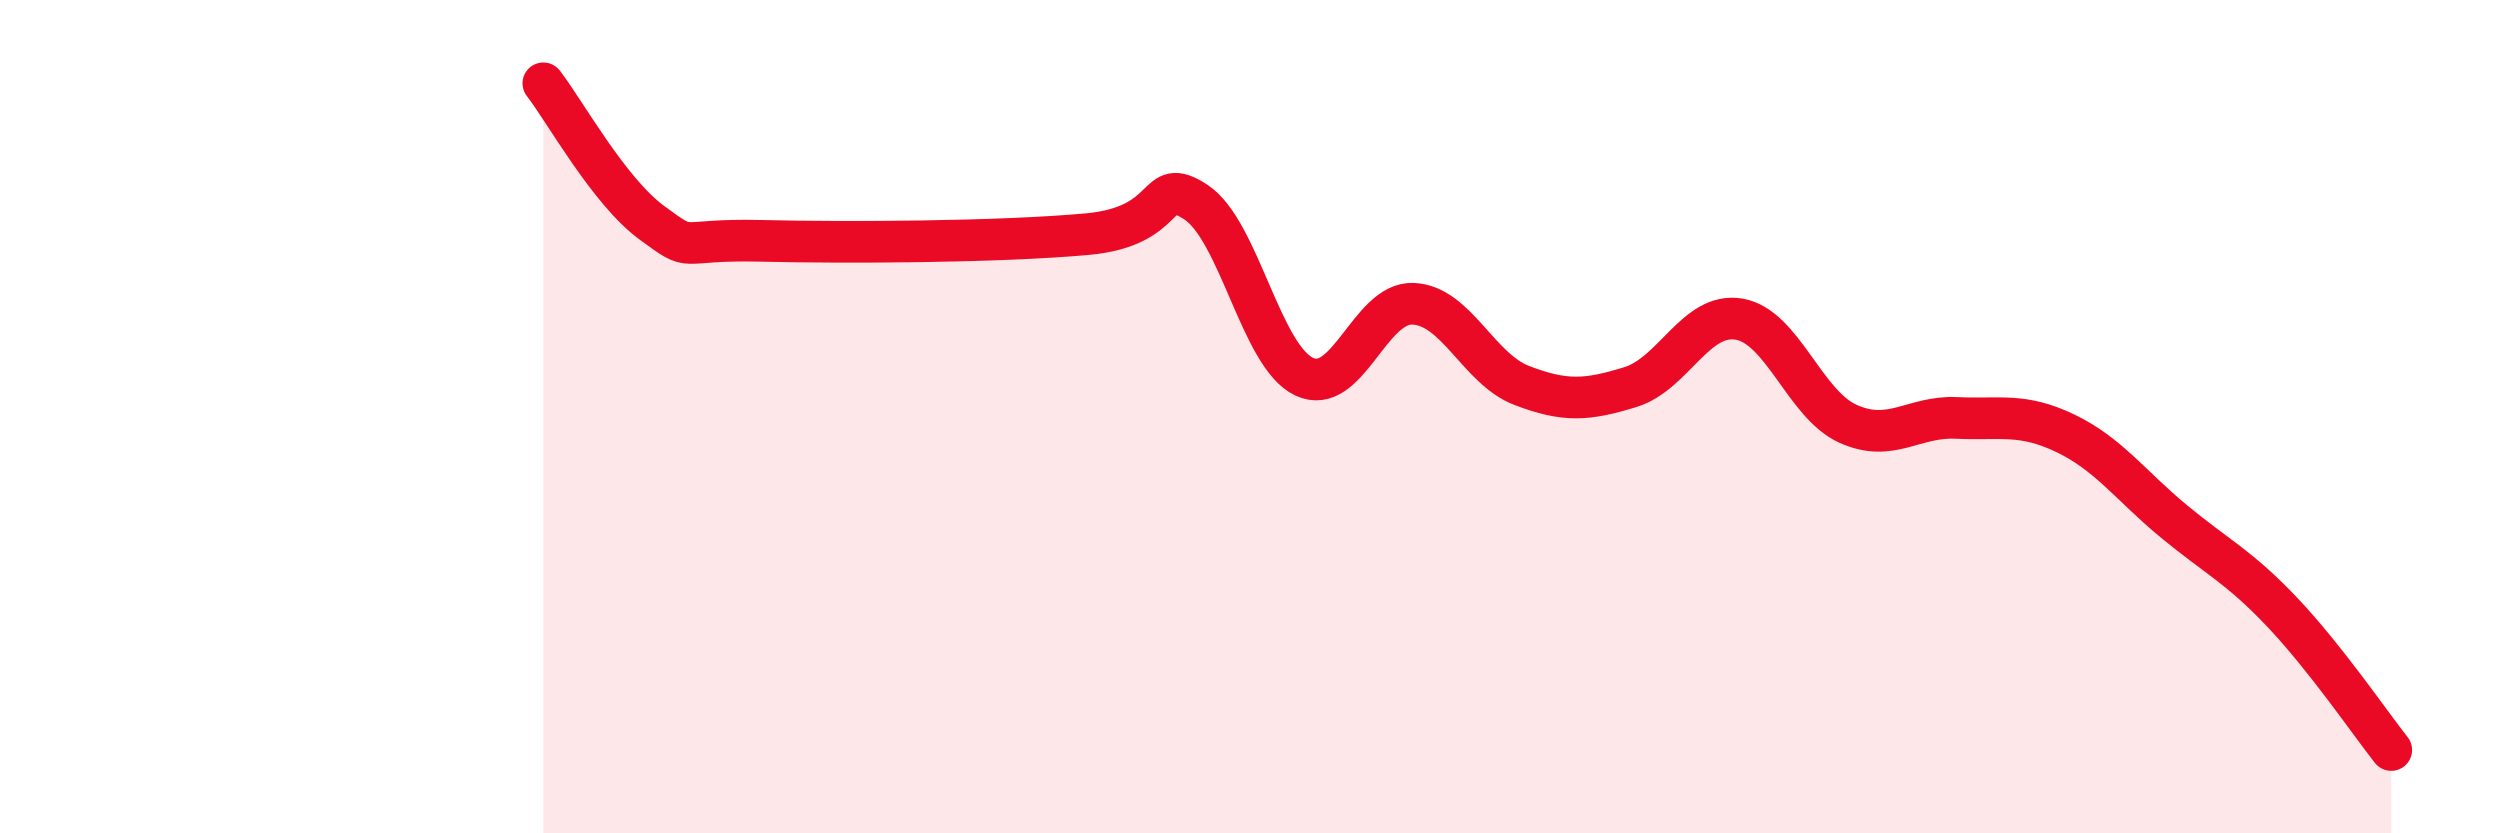 
    <svg width="60" height="20" viewBox="0 0 60 20" xmlns="http://www.w3.org/2000/svg">
      <path
        d="M 13.04,2 C 13.56,2.67 14.61,4.59 15.65,5.35 C 16.69,6.11 16.17,5.73 18.26,5.78 C 20.35,5.83 24,5.81 26.09,5.62 C 28.18,5.43 27.66,4.17 28.7,4.85 C 29.74,5.53 30.26,8.55 31.3,9.04 C 32.34,9.53 32.87,7.25 33.91,7.29 C 34.95,7.33 35.48,8.85 36.52,9.25 C 37.56,9.65 38.09,9.61 39.13,9.29 C 40.17,8.97 40.7,7.48 41.74,7.66 C 42.78,7.84 43.31,9.7 44.35,10.17 C 45.39,10.64 45.92,9.98 46.96,10.03 C 48,10.08 48.53,9.9 49.57,10.4 C 50.61,10.9 51.13,11.65 52.17,12.51 C 53.21,13.37 53.74,13.6 54.78,14.7 C 55.82,15.8 56.87,17.34 57.39,18L57.39 20L13.04 20Z"
        fill="#EB0A25"
        opacity="0.1"
        stroke-linecap="round"
        stroke-linejoin="round"
      />
      <path
        d="M 13.04,2 C 13.56,2.67 14.61,4.59 15.65,5.35 C 16.69,6.11 16.17,5.73 18.26,5.78 C 20.35,5.83 24,5.81 26.09,5.62 C 28.18,5.43 27.66,4.17 28.7,4.85 C 29.74,5.53 30.26,8.55 31.3,9.04 C 32.34,9.53 32.87,7.25 33.91,7.29 C 34.95,7.33 35.48,8.85 36.52,9.25 C 37.56,9.65 38.09,9.61 39.13,9.29 C 40.17,8.97 40.7,7.48 41.74,7.66 C 42.78,7.84 43.31,9.7 44.35,10.17 C 45.39,10.64 45.92,9.98 46.96,10.03 C 48,10.08 48.53,9.9 49.57,10.4 C 50.61,10.9 51.13,11.65 52.17,12.51 C 53.21,13.37 53.74,13.6 54.78,14.7 C 55.82,15.8 56.87,17.34 57.39,18"
        stroke="#EB0A25"
        stroke-width="1"
        fill="none"
        stroke-linecap="round"
        stroke-linejoin="round"
      />
    </svg>
  